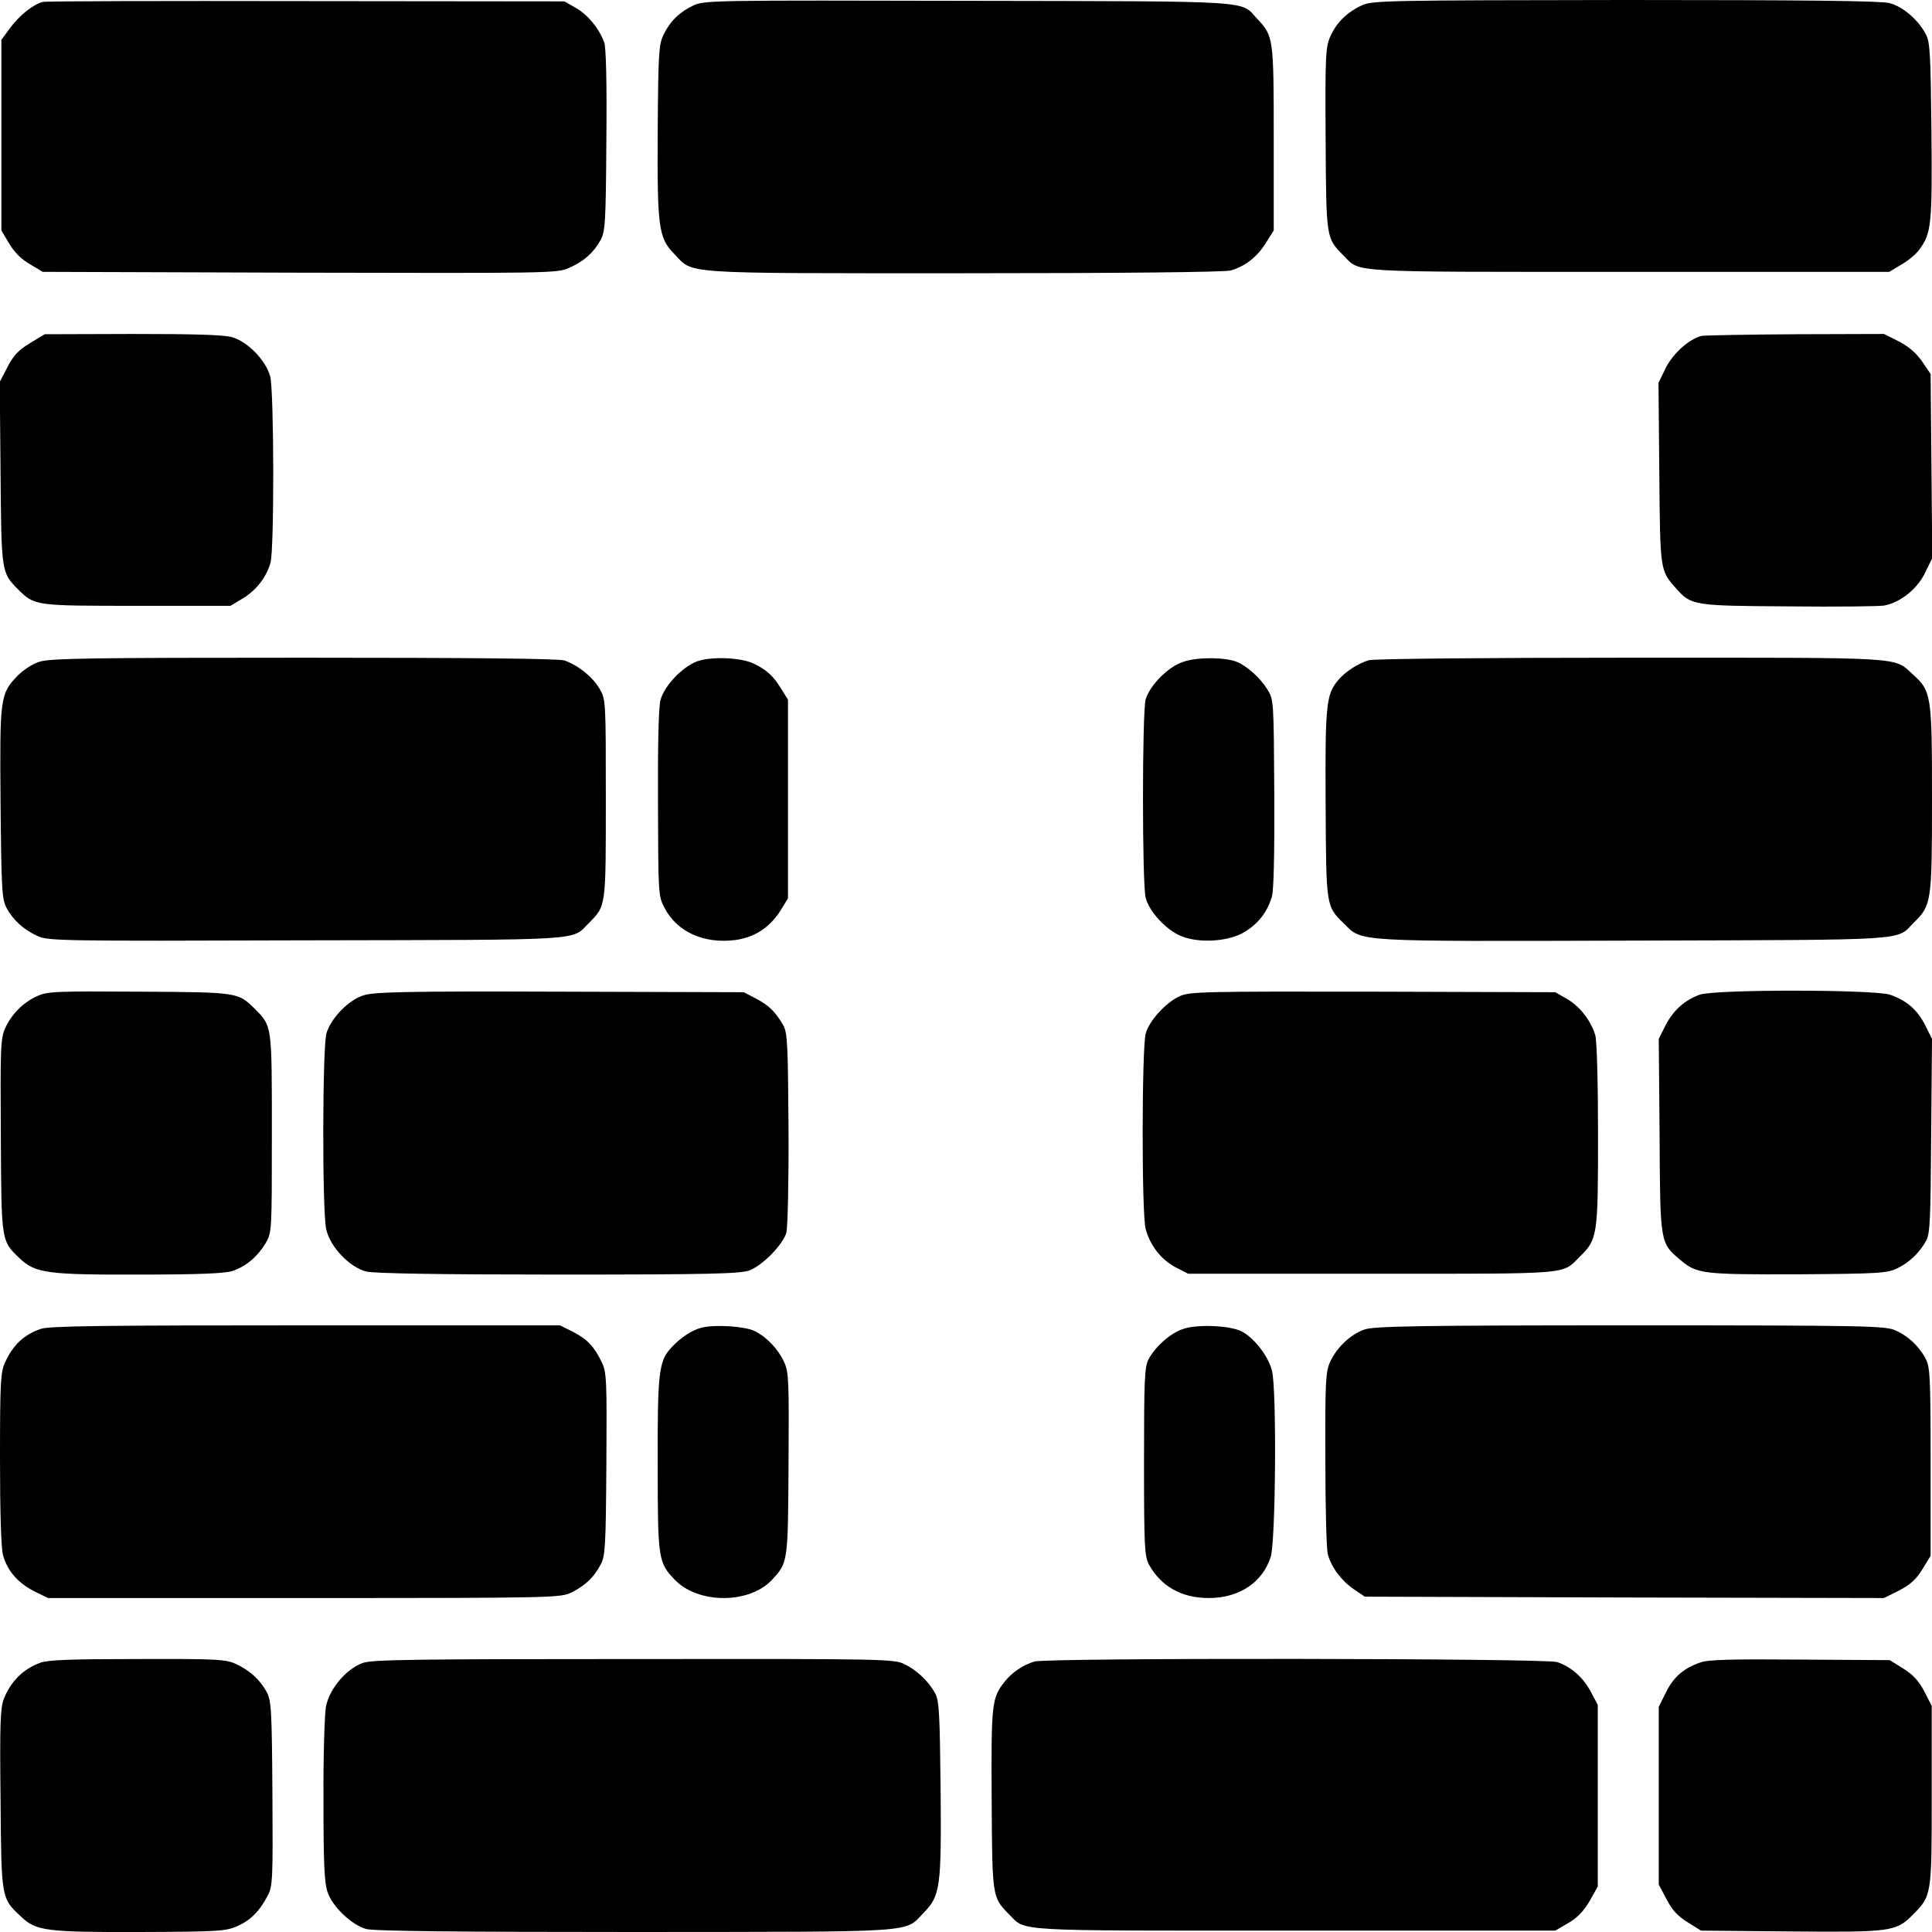 <?xml version="1.0" standalone="no"?>
<!DOCTYPE svg PUBLIC "-//W3C//DTD SVG 20010904//EN"
 "http://www.w3.org/TR/2001/REC-SVG-20010904/DTD/svg10.dtd">
<svg version="1.0" xmlns="http://www.w3.org/2000/svg"
 width="700pt" height="700pt" viewBox="0 0 700 700"
 preserveAspectRatio="xMidYMid meet">
<g transform="translate(0,700) scale(0.1,-0.1)"
fill="#000000" stroke="none">
<path d="M155 6993 c-35 -9 -85 -49 -118 -94 l-32 -43 0 -346 0 -345 28 -47
c18 -31 44 -57 75 -75 l47 -28 931 -3 c903 -2 933 -2 975 17 55 24 90 56 115
101 17 32 19 62 21 362 2 207 -1 338 -8 355 -19 51 -59 99 -102 124 l-42 24
-935 1 c-514 1 -944 0 -955 -3z"/>
<path d="M2514 6981 c-50 -23 -85 -56 -110 -107 -17 -36 -19 -65 -21 -349 -2
-348 3 -387 59 -444 73 -75 3 -71 1048 -71 577 0 948 4 969 10 52 15 95 48
127 99 l29 46 0 335 c0 365 -1 369 -60 432 -63 67 10 63 -1045 65 -911 2 -957
2 -996 -16z"/>
<path d="M4935 6981 c-54 -25 -92 -62 -115 -113 -17 -39 -19 -68 -17 -373 2
-360 2 -357 63 -419 66 -65 -8 -61 1034 -61 l945 0 45 27 c25 14 54 39 65 55
43 59 46 91 43 428 -3 282 -5 324 -21 352 -28 53 -84 100 -132 112 -31 8 -316
11 -957 11 -863 -1 -915 -2 -953 -19z"/>
<path d="M109 5757 c-41 -25 -60 -44 -82 -87 l-28 -54 3 -331 c3 -359 3 -359
63 -420 61 -60 59 -60 430 -60 l340 0 45 27 c49 30 85 76 100 129 14 48 13
619 -1 675 -15 57 -80 125 -137 142 -29 9 -136 12 -360 12 l-320 -1 -53 -32z"/>
<path d="M6165 5783 c-46 -12 -104 -64 -130 -117 l-26 -53 3 -329 c3 -355 3
-350 60 -415 55 -63 63 -64 408 -66 173 -2 330 0 347 3 58 11 120 60 148 119
l26 53 -3 333 -3 334 -32 47 c-22 31 -50 54 -85 72 l-52 26 -320 -1 c-177 -1
-330 -4 -341 -6z"/>
<path d="M142 4602 c-24 -7 -58 -30 -77 -49 -65 -67 -66 -79 -63 -463 3 -317
5 -348 22 -380 24 -44 60 -77 111 -101 38 -18 77 -19 975 -16 1030 2 958 -2
1024 63 62 63 61 55 61 449 0 358 0 360 -23 400 -25 43 -78 85 -127 102 -20 7
-349 10 -945 10 -771 0 -922 -2 -958 -15z"/>
<path d="M2536 4607 c-55 -14 -129 -89 -143 -144 -7 -26 -10 -169 -9 -375 1
-328 1 -334 24 -378 45 -86 141 -130 255 -116 69 9 124 44 163 104 l29 47 0
360 0 360 -25 40 c-29 47 -52 68 -100 91 -41 20 -139 26 -194 11z"/>
<path d="M4287 4602 c-54 -17 -121 -85 -136 -136 -13 -44 -13 -672 0 -719 13
-50 73 -115 127 -138 65 -28 177 -21 234 16 48 30 79 70 96 125 7 23 10 147 9
375 -2 336 -2 340 -25 377 -26 42 -74 85 -111 100 -43 17 -142 18 -194 0z"/>
<path d="M4960 4608 c-38 -11 -86 -41 -112 -73 -43 -51 -47 -88 -45 -448 2
-377 1 -369 68 -435 66 -65 29 -63 1050 -60 1018 3 947 -1 1013 65 64 63 66
73 66 448 0 378 -2 391 -70 452 -71 64 -14 60 -1020 60 -536 0 -929 -4 -950
-9z"/>
<path d="M135 3391 c-51 -23 -93 -65 -116 -116 -17 -37 -18 -69 -16 -390 2
-387 1 -380 69 -445 57 -53 99 -59 434 -58 210 0 311 4 336 13 49 16 91 52
120 100 23 40 23 40 23 400 0 394 1 386 -61 449 -62 61 -59 61 -419 63 -302 2
-333 1 -370 -16z"/>
<path d="M1318 3394 c-54 -16 -118 -82 -135 -137 -15 -49 -16 -647 -1 -711 14
-64 84 -137 145 -153 27 -7 269 -11 695 -11 554 0 659 3 693 15 48 18 121 93
134 136 5 18 9 187 8 377 -2 307 -4 348 -19 375 -28 49 -53 73 -99 97 l-44 23
-665 2 c-556 2 -673 -1 -712 -13z"/>
<path d="M4275 3391 c-51 -23 -111 -89 -124 -136 -14 -52 -15 -655 0 -708 16
-60 57 -112 109 -139 l45 -23 665 0 c732 0 688 -4 754 62 64 63 66 74 66 438
0 186 -4 345 -10 364 -15 52 -56 105 -103 132 l-42 24 -660 2 c-614 1 -663 0
-700 -16z"/>
<path d="M6158 3396 c-54 -20 -94 -55 -123 -110 l-25 -50 3 -350 c2 -391 2
-389 74 -450 61 -52 81 -54 428 -53 296 2 323 4 360 22 44 22 79 55 104 100
14 26 16 77 18 381 l3 350 -25 50 c-28 55 -65 88 -127 110 -56 19 -634 20
-690 0z"/>
<path d="M147 2185 c-60 -21 -99 -57 -128 -120 -17 -36 -19 -70 -19 -350 0
-195 4 -325 11 -350 16 -57 54 -100 112 -130 l51 -25 929 0 c919 0 929 1 969
21 49 25 80 54 104 100 17 31 19 64 21 364 2 307 1 333 -17 370 -27 56 -52 83
-105 110 l-46 23 -922 0 c-730 0 -930 -2 -960 -13z"/>
<path d="M2544 2190 c-35 -8 -77 -35 -112 -73 -45 -48 -50 -90 -49 -425 0
-342 2 -353 62 -416 85 -88 270 -88 352 0 58 63 58 61 60 419 2 300 1 334 -16
370 -21 46 -62 90 -106 112 -33 17 -141 25 -191 13z"/>
<path d="M4284 2184 c-45 -16 -97 -62 -122 -108 -15 -27 -17 -72 -17 -371 0
-312 2 -343 18 -374 44 -79 118 -121 217 -121 110 0 195 57 224 149 18 57 22
599 5 673 -12 52 -64 120 -110 144 -43 22 -165 27 -215 8z"/>
<path d="M4944 2183 c-50 -17 -101 -65 -125 -118 -16 -35 -18 -73 -17 -353 0
-172 4 -327 9 -344 13 -47 49 -95 94 -126 l40 -27 940 -3 941 -2 54 27 c41 21
62 40 85 77 l30 49 0 341 c0 306 -2 344 -18 373 -24 46 -64 83 -110 103 -36
16 -102 18 -961 18 -766 0 -928 -3 -962 -15z"/>
<path d="M147 976 c-63 -23 -108 -68 -133 -131 -13 -34 -15 -91 -12 -365 3
-361 2 -357 75 -425 54 -51 89 -56 431 -55 283 1 311 3 351 21 49 21 82 55
111 111 18 34 19 58 17 370 -2 306 -4 336 -21 368 -24 44 -60 77 -111 101 -37
17 -67 19 -355 18 -238 0 -324 -3 -353 -13z"/>
<path d="M1315 975 c-60 -21 -121 -93 -134 -158 -5 -28 -10 -182 -9 -341 0
-227 3 -298 15 -332 18 -53 87 -118 139 -133 27 -8 337 -11 974 -11 1043 1
975 -4 1047 70 60 62 64 91 61 447 -3 273 -5 322 -20 348 -23 43 -66 84 -112
106 -37 18 -76 19 -980 18 -783 0 -948 -2 -981 -14z"/>
<path d="M3748 980 c-40 -12 -81 -39 -107 -72 -48 -59 -50 -81 -48 -428 2
-354 2 -354 62 -415 65 -64 -7 -60 1035 -60 l945 0 48 28 c33 19 56 44 77 80
l29 52 0 329 0 329 -26 49 c-29 53 -70 88 -121 106 -40 14 -1850 16 -1894 2z"/>
<path d="M6159 976 c-60 -21 -96 -53 -123 -108 l-26 -52 0 -322 0 -322 28 -53
c20 -39 41 -62 77 -84 l48 -30 326 -3 c360 -3 381 -1 441 60 69 69 69 71 69
431 l0 326 -27 53 c-20 38 -41 61 -77 83 l-48 30 -326 2 c-250 2 -334 0 -362
-11z"/>
</g>
</svg>
